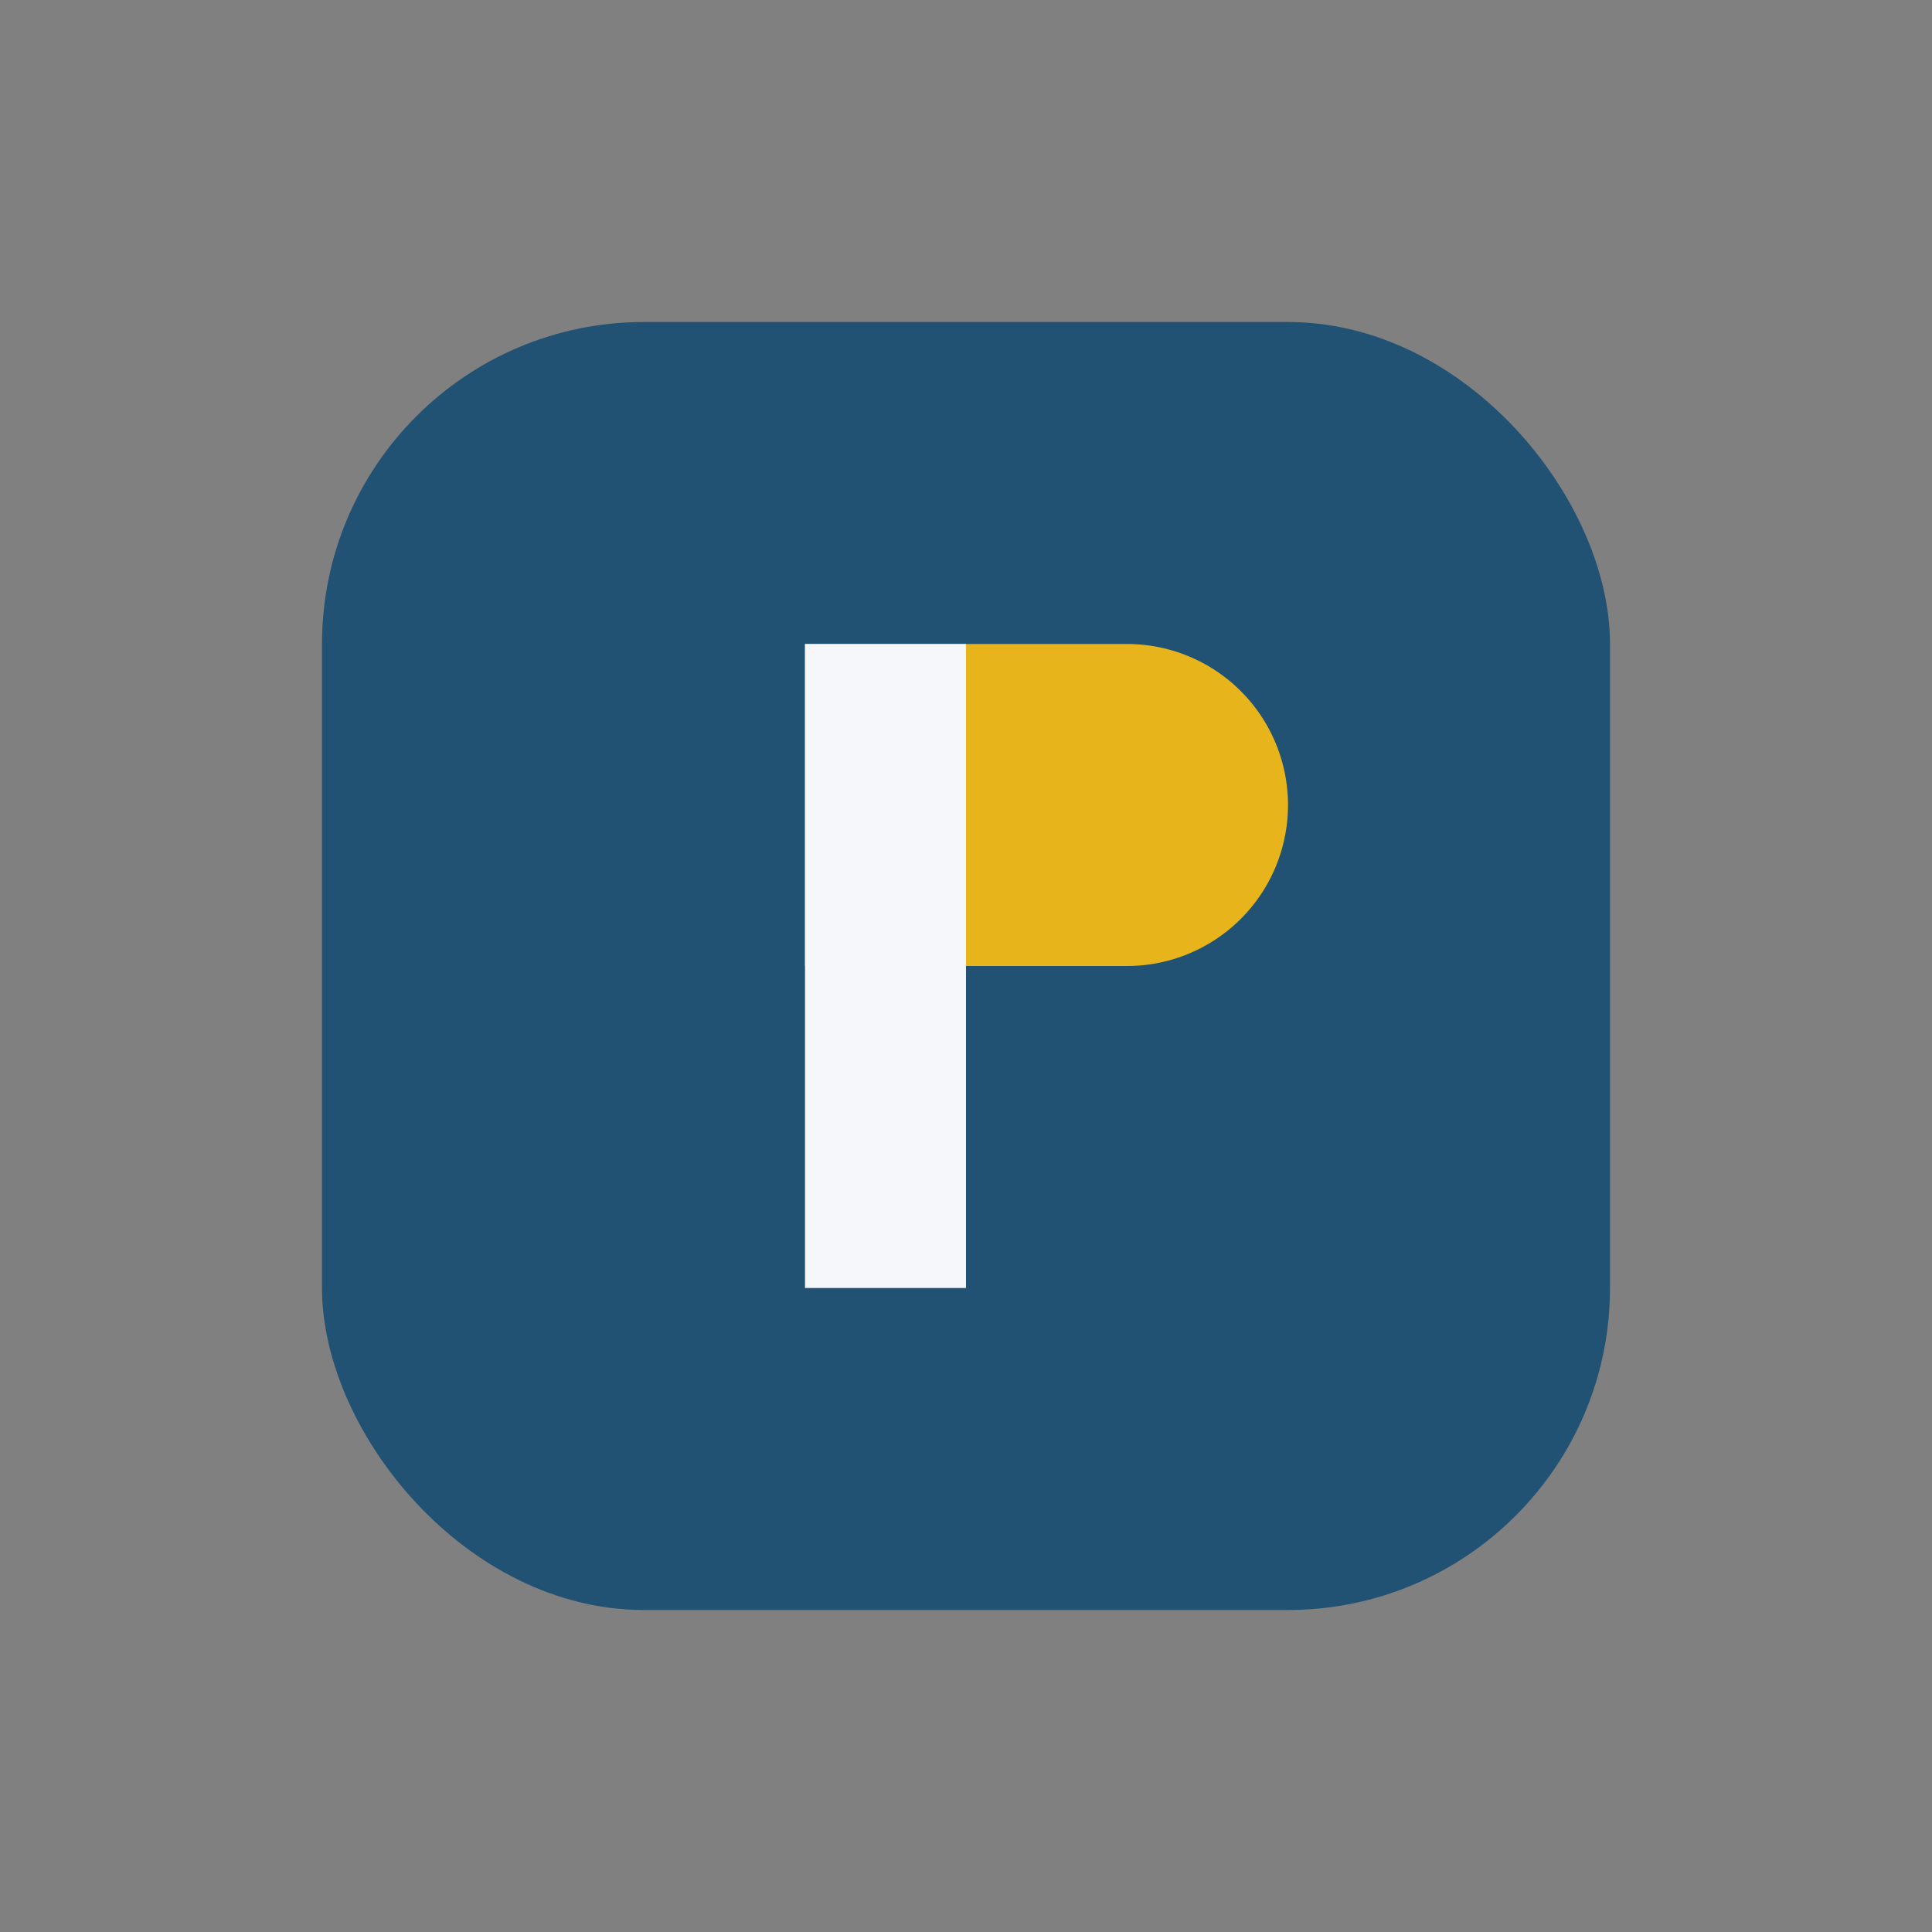 <?xml version="1.0" encoding="UTF-8"?>
<svg xmlns="http://www.w3.org/2000/svg" viewBox="0 0 24 24"><rect x="0" y="0" width="24" height="24" fill="#808080" stroke="none"/><rect x="4" y="4" width="16" height="16" rx="4" fill="#215273"/><path d="M10 8h4a2 2 0 010 4h-4z" fill="#E8B41C"/><rect x="10" y="8" width="2" height="8" fill="#F5F7FA"/></svg>